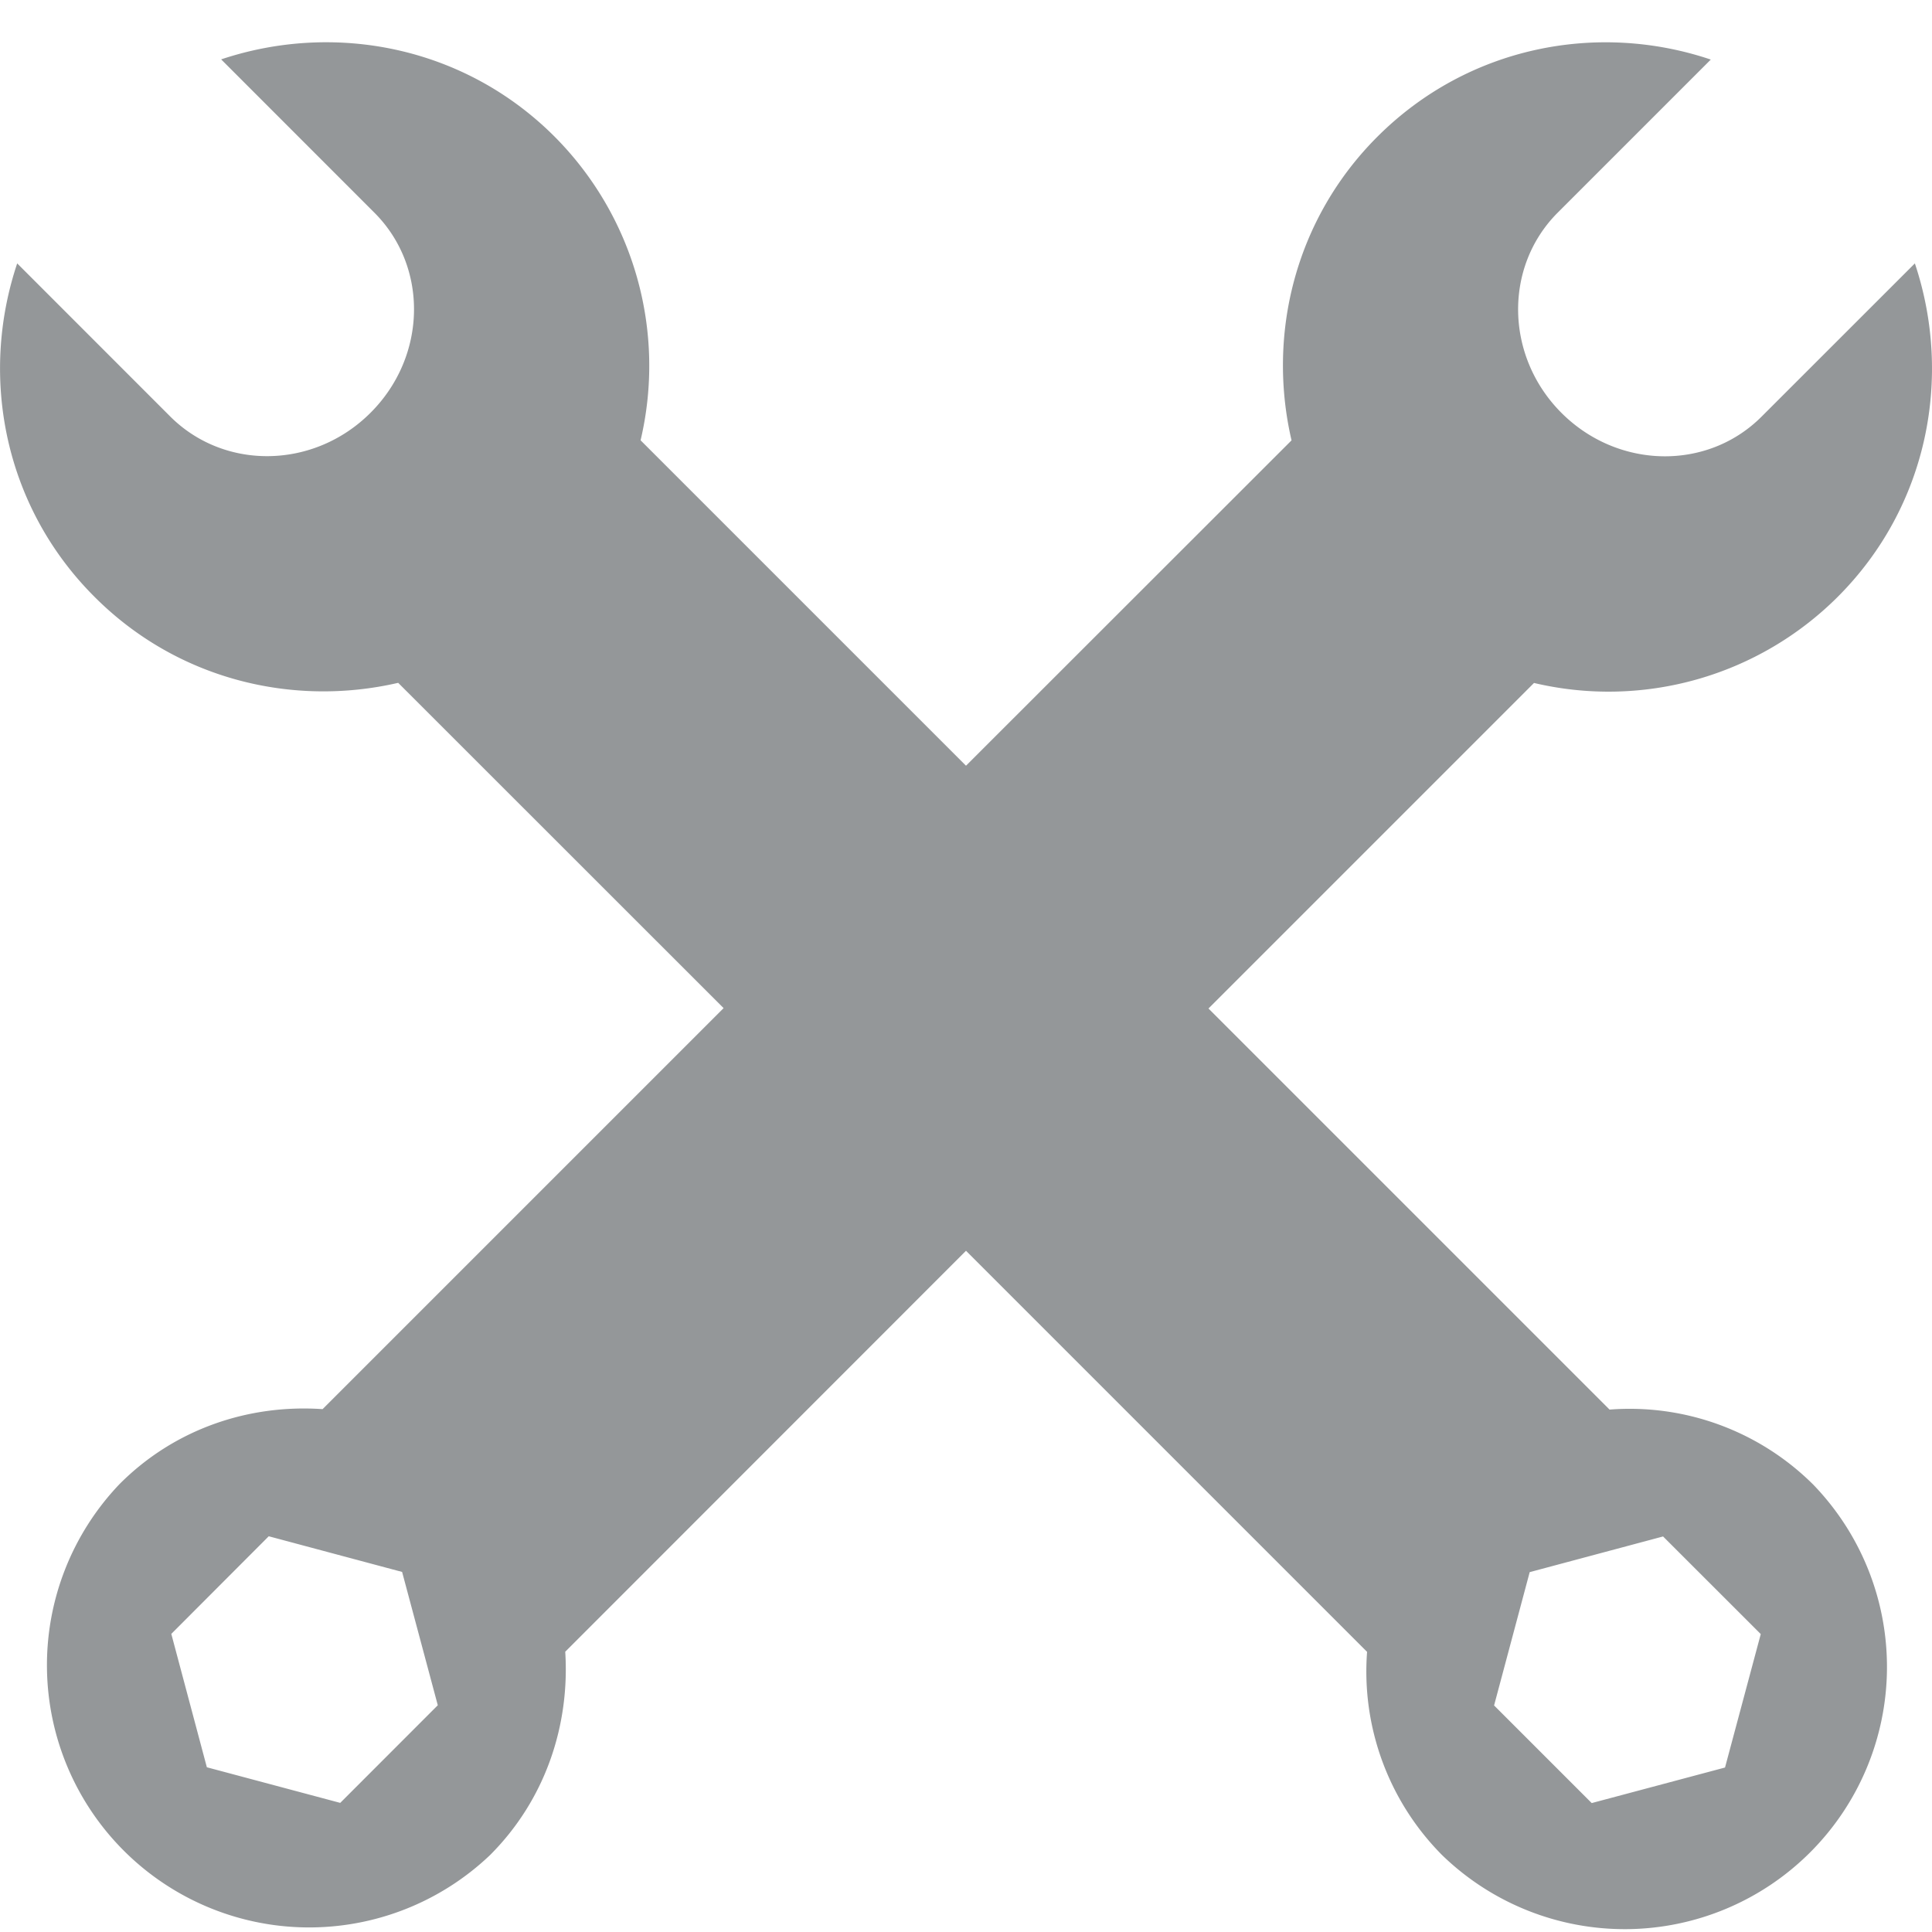 <svg xmlns="http://www.w3.org/2000/svg" viewBox="0 8 30 30">
  <path fill="#949799" d="M24.993 29.888l-6.228-6.228 5.055-5.055a5.036 5.036 0 0 0 4.716-1.337c1.402-1.401 1.787-3.416 1.198-5.178l-2.38 2.379c-.842.844-2.232.818-3.108-.058-.873-.874-.9-2.264-.06-3.107l2.379-2.379c-1.758-.593-3.772-.206-5.177 1.198-1.279 1.278-1.715 3.071-1.333 4.715L15 19.89l-5.053-5.053a5.041 5.041 0 0 0-1.336-4.716C7.21 8.719 5.196 8.333 3.434 8.922l2.379 2.38c.843.842.818 2.233-.06 3.108-.874.874-2.262.9-3.107.06L.267 12.09c-.59 1.76-.204 3.776 1.201 5.178 1.277 1.28 3.07 1.715 4.715 1.335l5.053 5.051-6.227 6.227c-1.133-.078-2.292.298-3.155 1.166a4.072 4.072 0 0 0 5.755 5.759c.866-.866 1.24-2.025 1.168-3.158L15 27.422l6.228 6.228a4.044 4.044 0 0 0 1.166 3.157 4.072 4.072 0 0 0 5.758-5.758 4.04 4.04 0 0 0-3.159-1.161zm-19.71 6.107l-2.071-.553-.552-2.071 1.513-1.516 2.071.554.554 2.07-1.515 1.516zm21.503-.549l-2.07.552-1.516-1.516.553-2.07 2.071-.554 1.517 1.516-.555 2.072z"/>
</svg>
